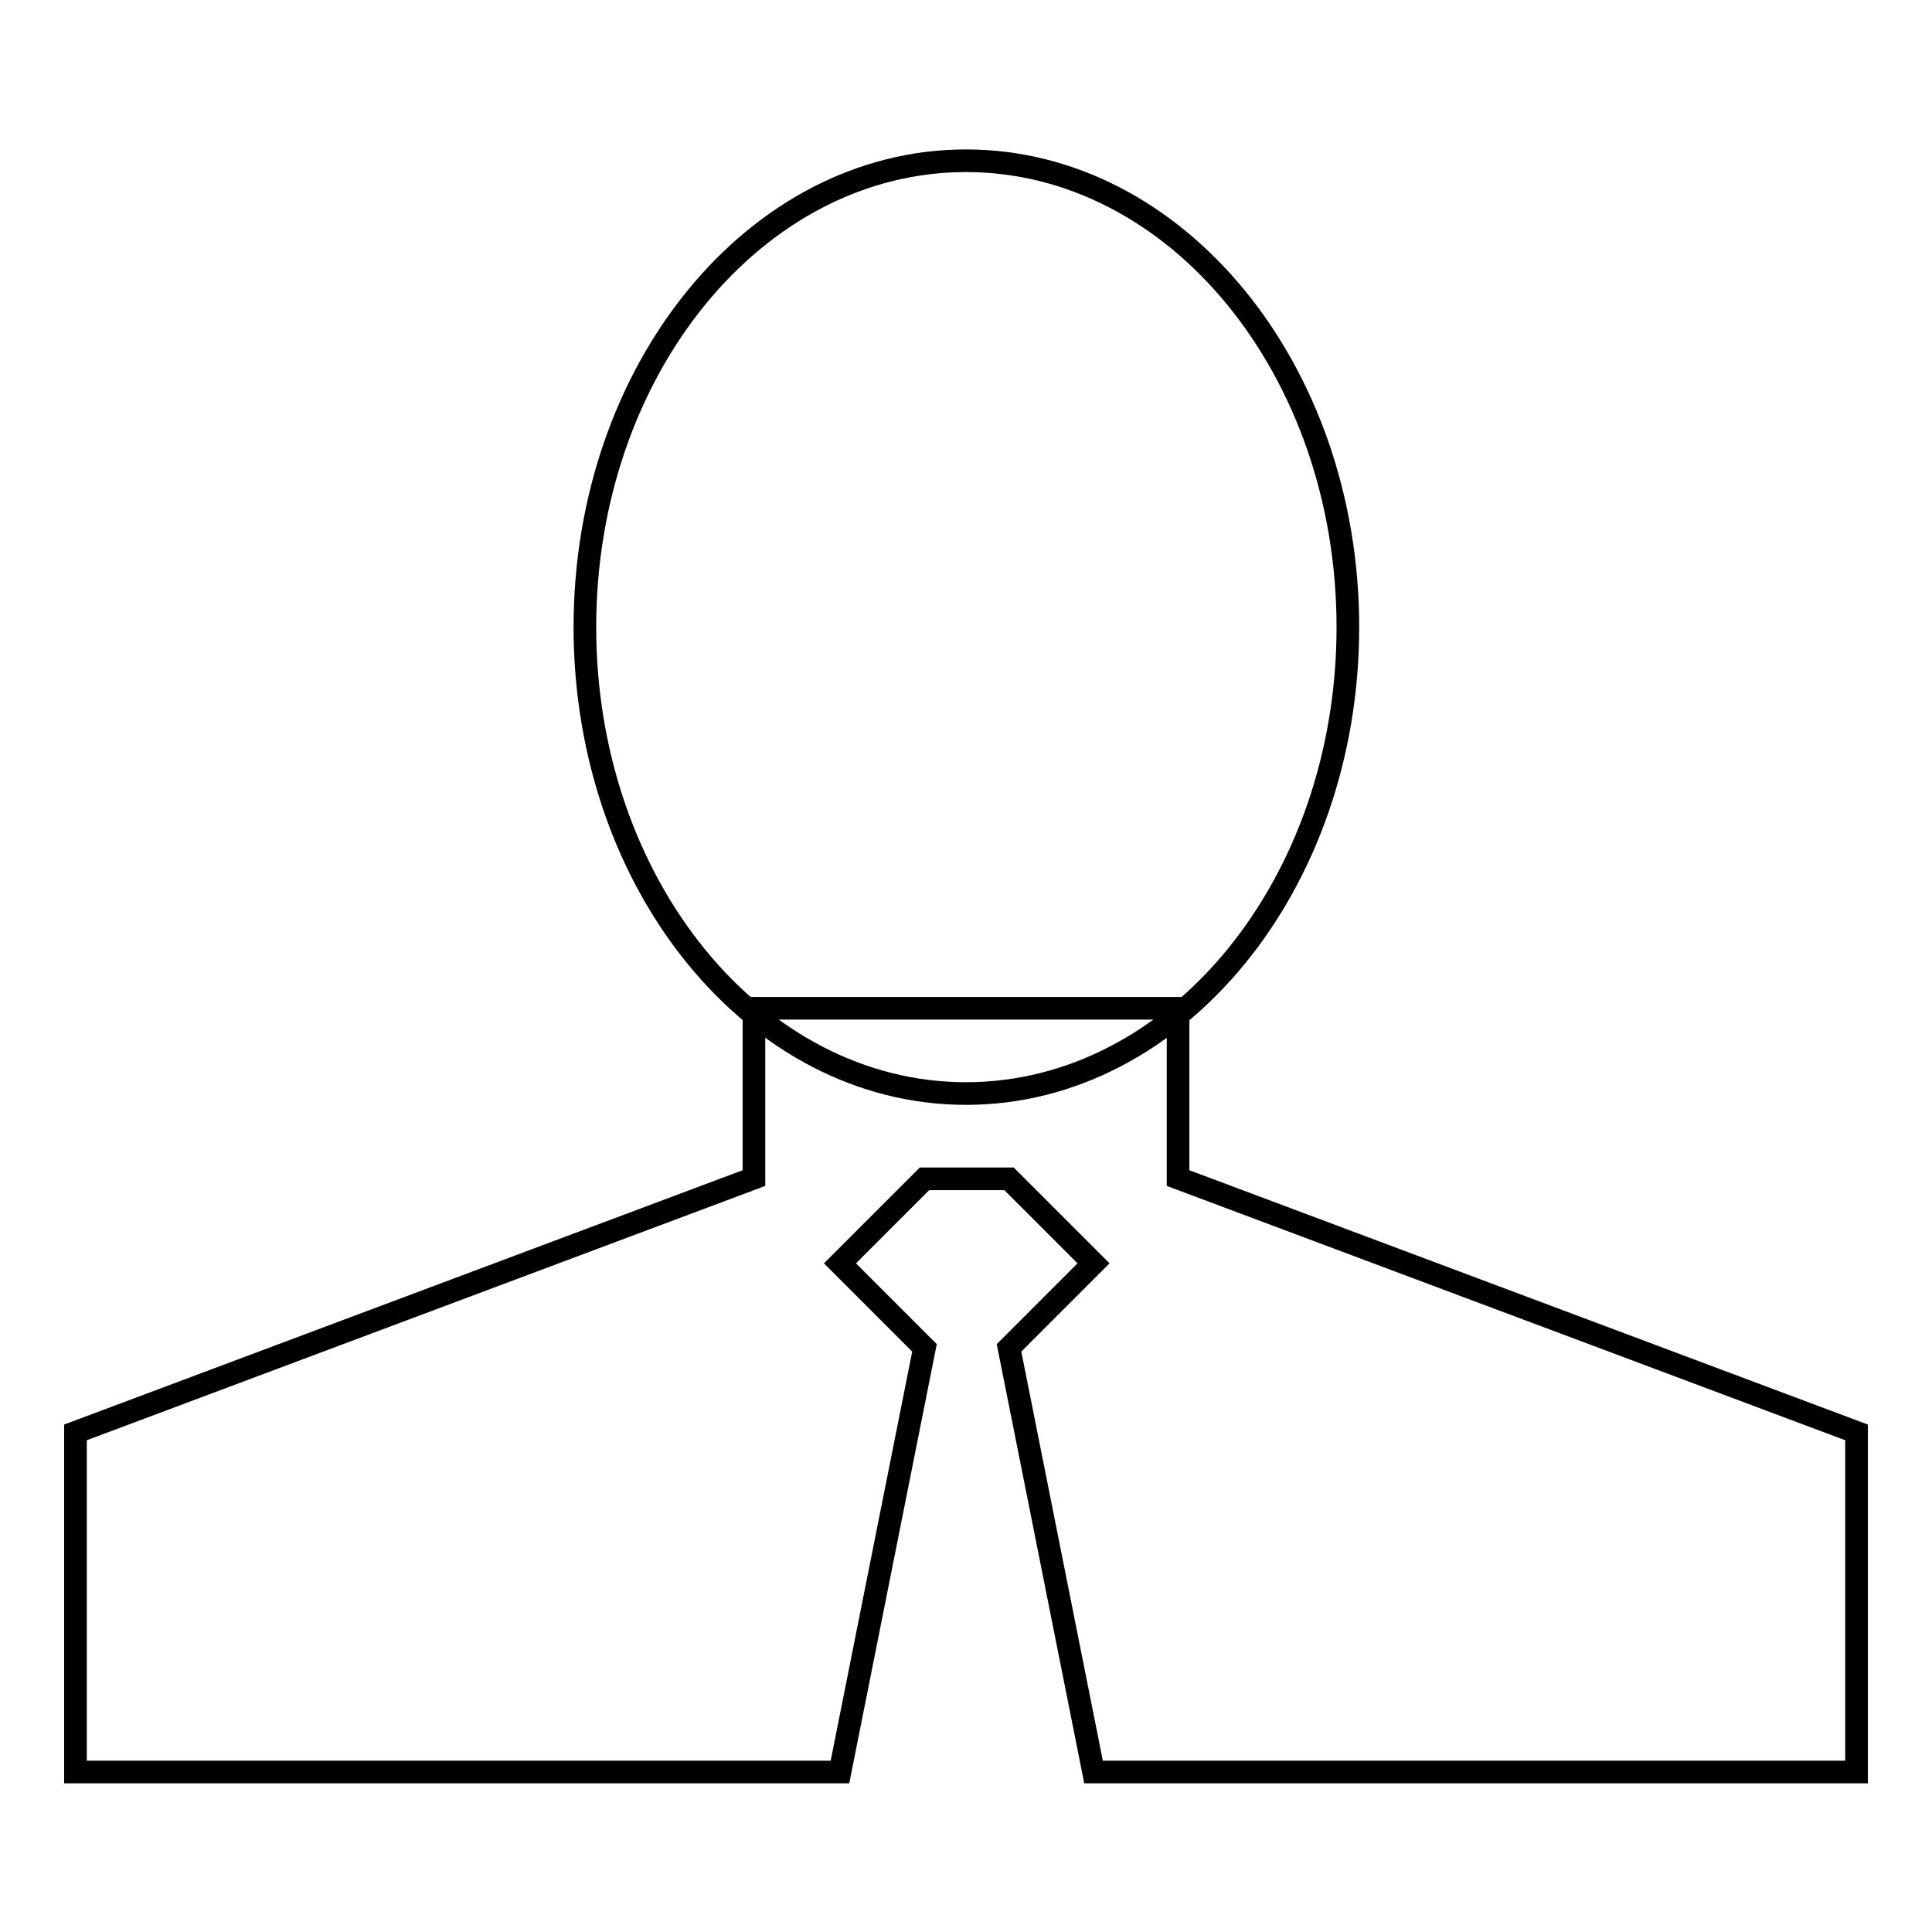 <?xml version="1.0" encoding="utf-8"?>
<!-- Svg Vector Icons : http://www.onlinewebfonts.com/icon -->
<!DOCTYPE svg PUBLIC "-//W3C//DTD SVG 1.1//EN" "http://www.w3.org/Graphics/SVG/1.1/DTD/svg11.dtd">
<svg version="1.1" xmlns="http://www.w3.org/2000/svg" xmlns:xlink="http://www.w3.org/1999/xlink" x="0px" y="0px" viewBox="0 0 256 256" enable-background="new 0 0 256 256" xml:space="preserve">
<g><g><path stroke-width="3" fill-opacity="0" stroke="#000000"  d="M128,144.9c-27.9,0-50.5-27.7-50.5-61.8c0-34.1,22.6-61.8,50.5-61.8c27.9,0,50.6,27.7,50.6,61.8C178.6,117.2,155.9,144.9,128,144.9L128,144.9z M144.9,234.8l-11.2-56.2l11.2-11.2l-11.2-11.2h-11.2l-11.2,11.2l11.2,11.2l-11.2,56.2H10v-45l89.9-33.7v-22.5h56.2v22.5l89.9,33.7v45H144.9L144.9,234.8z"/></g></g>
</svg>